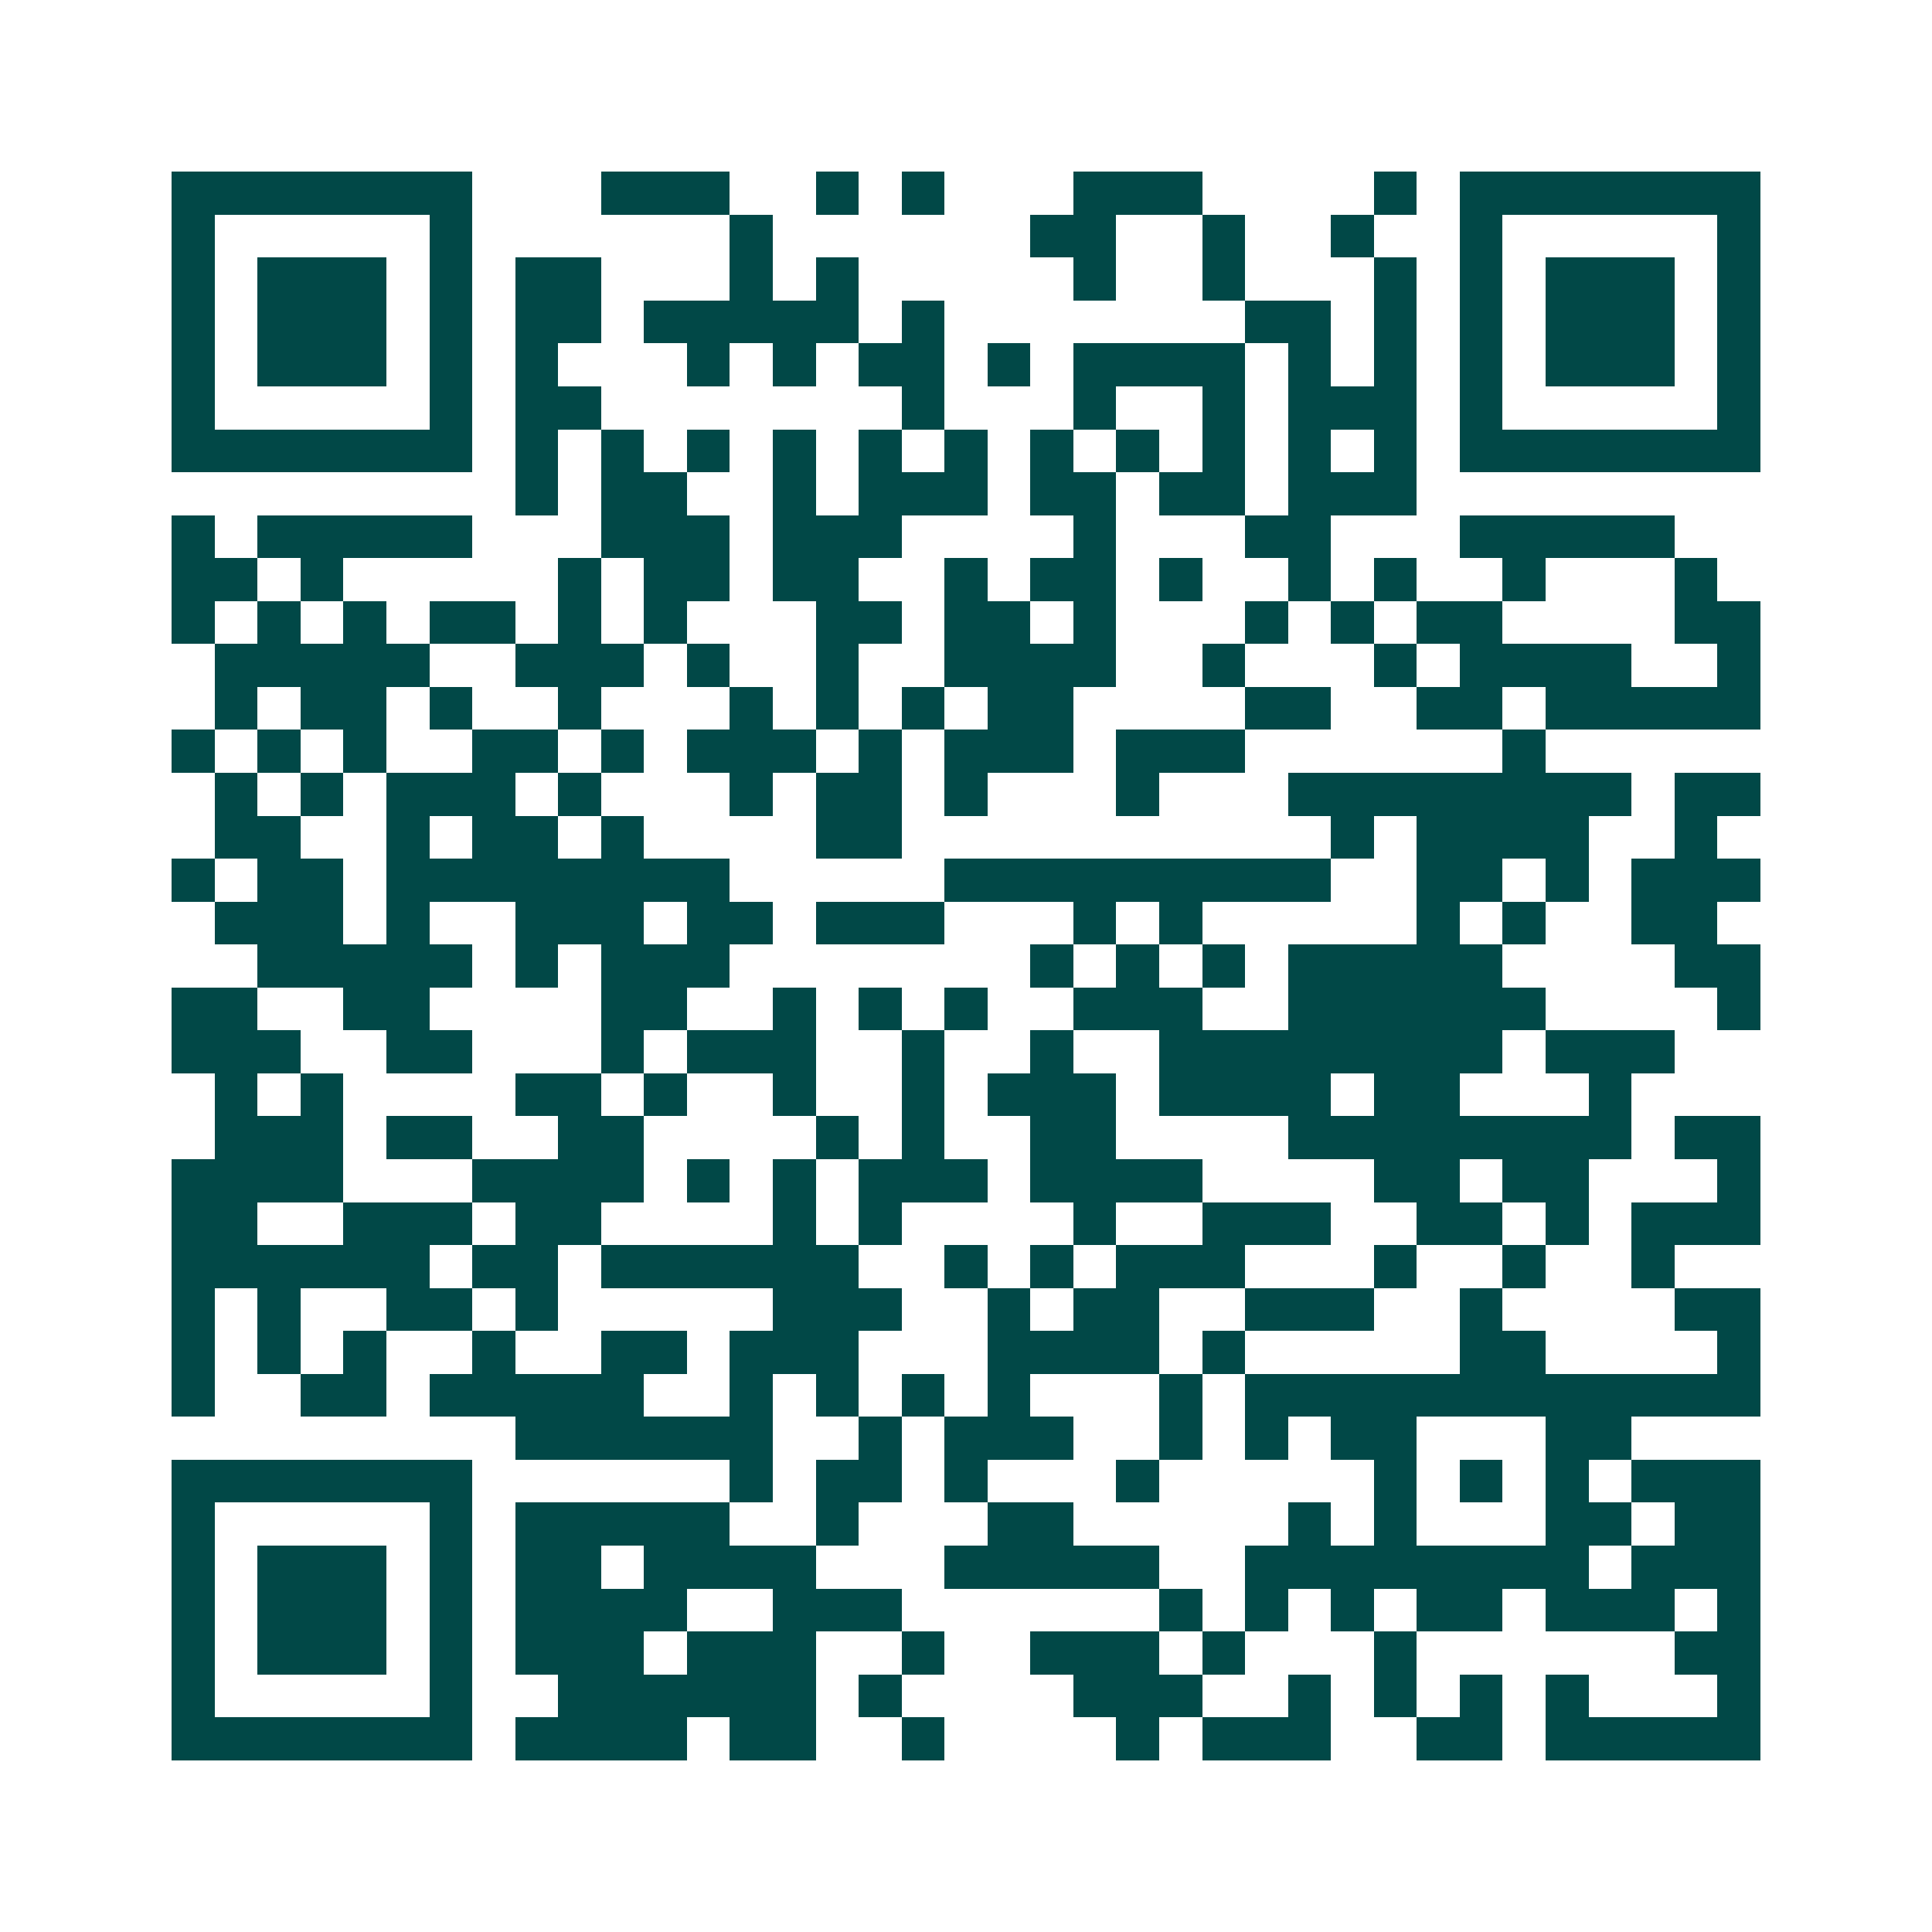 <svg xmlns="http://www.w3.org/2000/svg" width="200" height="200" viewBox="0 0 45 45" shape-rendering="crispEdges"><path fill="#ffffff" d="M0 0h45v45H0z"/><path stroke="#014847" d="M4 4.5h7m3 0h3m2 0h1m1 0h1m3 0h3m4 0h1m1 0h7M4 5.5h1m5 0h1m6 0h1m6 0h2m2 0h1m2 0h1m2 0h1m5 0h1M4 6.5h1m1 0h3m1 0h1m1 0h2m3 0h1m1 0h1m5 0h1m2 0h1m3 0h1m1 0h1m1 0h3m1 0h1M4 7.5h1m1 0h3m1 0h1m1 0h2m1 0h5m1 0h1m7 0h2m1 0h1m1 0h1m1 0h3m1 0h1M4 8.5h1m1 0h3m1 0h1m1 0h1m3 0h1m1 0h1m1 0h2m1 0h1m1 0h4m1 0h1m1 0h1m1 0h1m1 0h3m1 0h1M4 9.5h1m5 0h1m1 0h2m7 0h1m3 0h1m2 0h1m1 0h3m1 0h1m5 0h1M4 10.5h7m1 0h1m1 0h1m1 0h1m1 0h1m1 0h1m1 0h1m1 0h1m1 0h1m1 0h1m1 0h1m1 0h1m1 0h7M12 11.5h1m1 0h2m2 0h1m1 0h3m1 0h2m1 0h2m1 0h3M4 12.5h1m1 0h5m3 0h3m1 0h3m4 0h1m3 0h2m3 0h5M4 13.5h2m1 0h1m5 0h1m1 0h2m1 0h2m2 0h1m1 0h2m1 0h1m2 0h1m1 0h1m2 0h1m3 0h1M4 14.5h1m1 0h1m1 0h1m1 0h2m1 0h1m1 0h1m3 0h2m1 0h2m1 0h1m3 0h1m1 0h1m1 0h2m4 0h2M5 15.5h5m2 0h3m1 0h1m2 0h1m2 0h4m2 0h1m3 0h1m1 0h4m2 0h1M5 16.5h1m1 0h2m1 0h1m2 0h1m3 0h1m1 0h1m1 0h1m1 0h2m4 0h2m2 0h2m1 0h5M4 17.5h1m1 0h1m1 0h1m2 0h2m1 0h1m1 0h3m1 0h1m1 0h3m1 0h3m6 0h1M5 18.5h1m1 0h1m1 0h3m1 0h1m3 0h1m1 0h2m1 0h1m3 0h1m3 0h8m1 0h2M5 19.5h2m2 0h1m1 0h2m1 0h1m4 0h2m10 0h1m1 0h4m2 0h1M4 20.5h1m1 0h2m1 0h8m5 0h9m2 0h2m1 0h1m1 0h3M5 21.5h3m1 0h1m2 0h3m1 0h2m1 0h3m3 0h1m1 0h1m5 0h1m1 0h1m2 0h2M6 22.5h5m1 0h1m1 0h3m7 0h1m1 0h1m1 0h1m1 0h5m4 0h2M4 23.5h2m2 0h2m4 0h2m2 0h1m1 0h1m1 0h1m2 0h3m2 0h6m4 0h1M4 24.5h3m2 0h2m3 0h1m1 0h3m2 0h1m2 0h1m2 0h8m1 0h3M5 25.5h1m1 0h1m4 0h2m1 0h1m2 0h1m2 0h1m1 0h3m1 0h4m1 0h2m3 0h1M5 26.5h3m1 0h2m2 0h2m4 0h1m1 0h1m2 0h2m4 0h8m1 0h2M4 27.5h4m3 0h4m1 0h1m1 0h1m1 0h3m1 0h4m4 0h2m1 0h2m3 0h1M4 28.5h2m2 0h3m1 0h2m4 0h1m1 0h1m4 0h1m2 0h3m2 0h2m1 0h1m1 0h3M4 29.5h6m1 0h2m1 0h6m2 0h1m1 0h1m1 0h3m3 0h1m2 0h1m2 0h1M4 30.5h1m1 0h1m2 0h2m1 0h1m5 0h3m2 0h1m1 0h2m2 0h3m2 0h1m4 0h2M4 31.5h1m1 0h1m1 0h1m2 0h1m2 0h2m1 0h3m3 0h4m1 0h1m5 0h2m4 0h1M4 32.5h1m2 0h2m1 0h5m2 0h1m1 0h1m1 0h1m1 0h1m3 0h1m1 0h12M12 33.5h6m2 0h1m1 0h3m2 0h1m1 0h1m1 0h2m3 0h2M4 34.5h7m6 0h1m1 0h2m1 0h1m3 0h1m5 0h1m1 0h1m1 0h1m1 0h3M4 35.5h1m5 0h1m1 0h5m2 0h1m3 0h2m5 0h1m1 0h1m3 0h2m1 0h2M4 36.5h1m1 0h3m1 0h1m1 0h2m1 0h4m3 0h5m2 0h8m1 0h3M4 37.5h1m1 0h3m1 0h1m1 0h4m2 0h3m6 0h1m1 0h1m1 0h1m1 0h2m1 0h3m1 0h1M4 38.5h1m1 0h3m1 0h1m1 0h3m1 0h3m2 0h1m2 0h3m1 0h1m3 0h1m6 0h2M4 39.5h1m5 0h1m2 0h6m1 0h1m4 0h3m2 0h1m1 0h1m1 0h1m1 0h1m3 0h1M4 40.5h7m1 0h4m1 0h2m2 0h1m4 0h1m1 0h3m2 0h2m1 0h5"/></svg>
